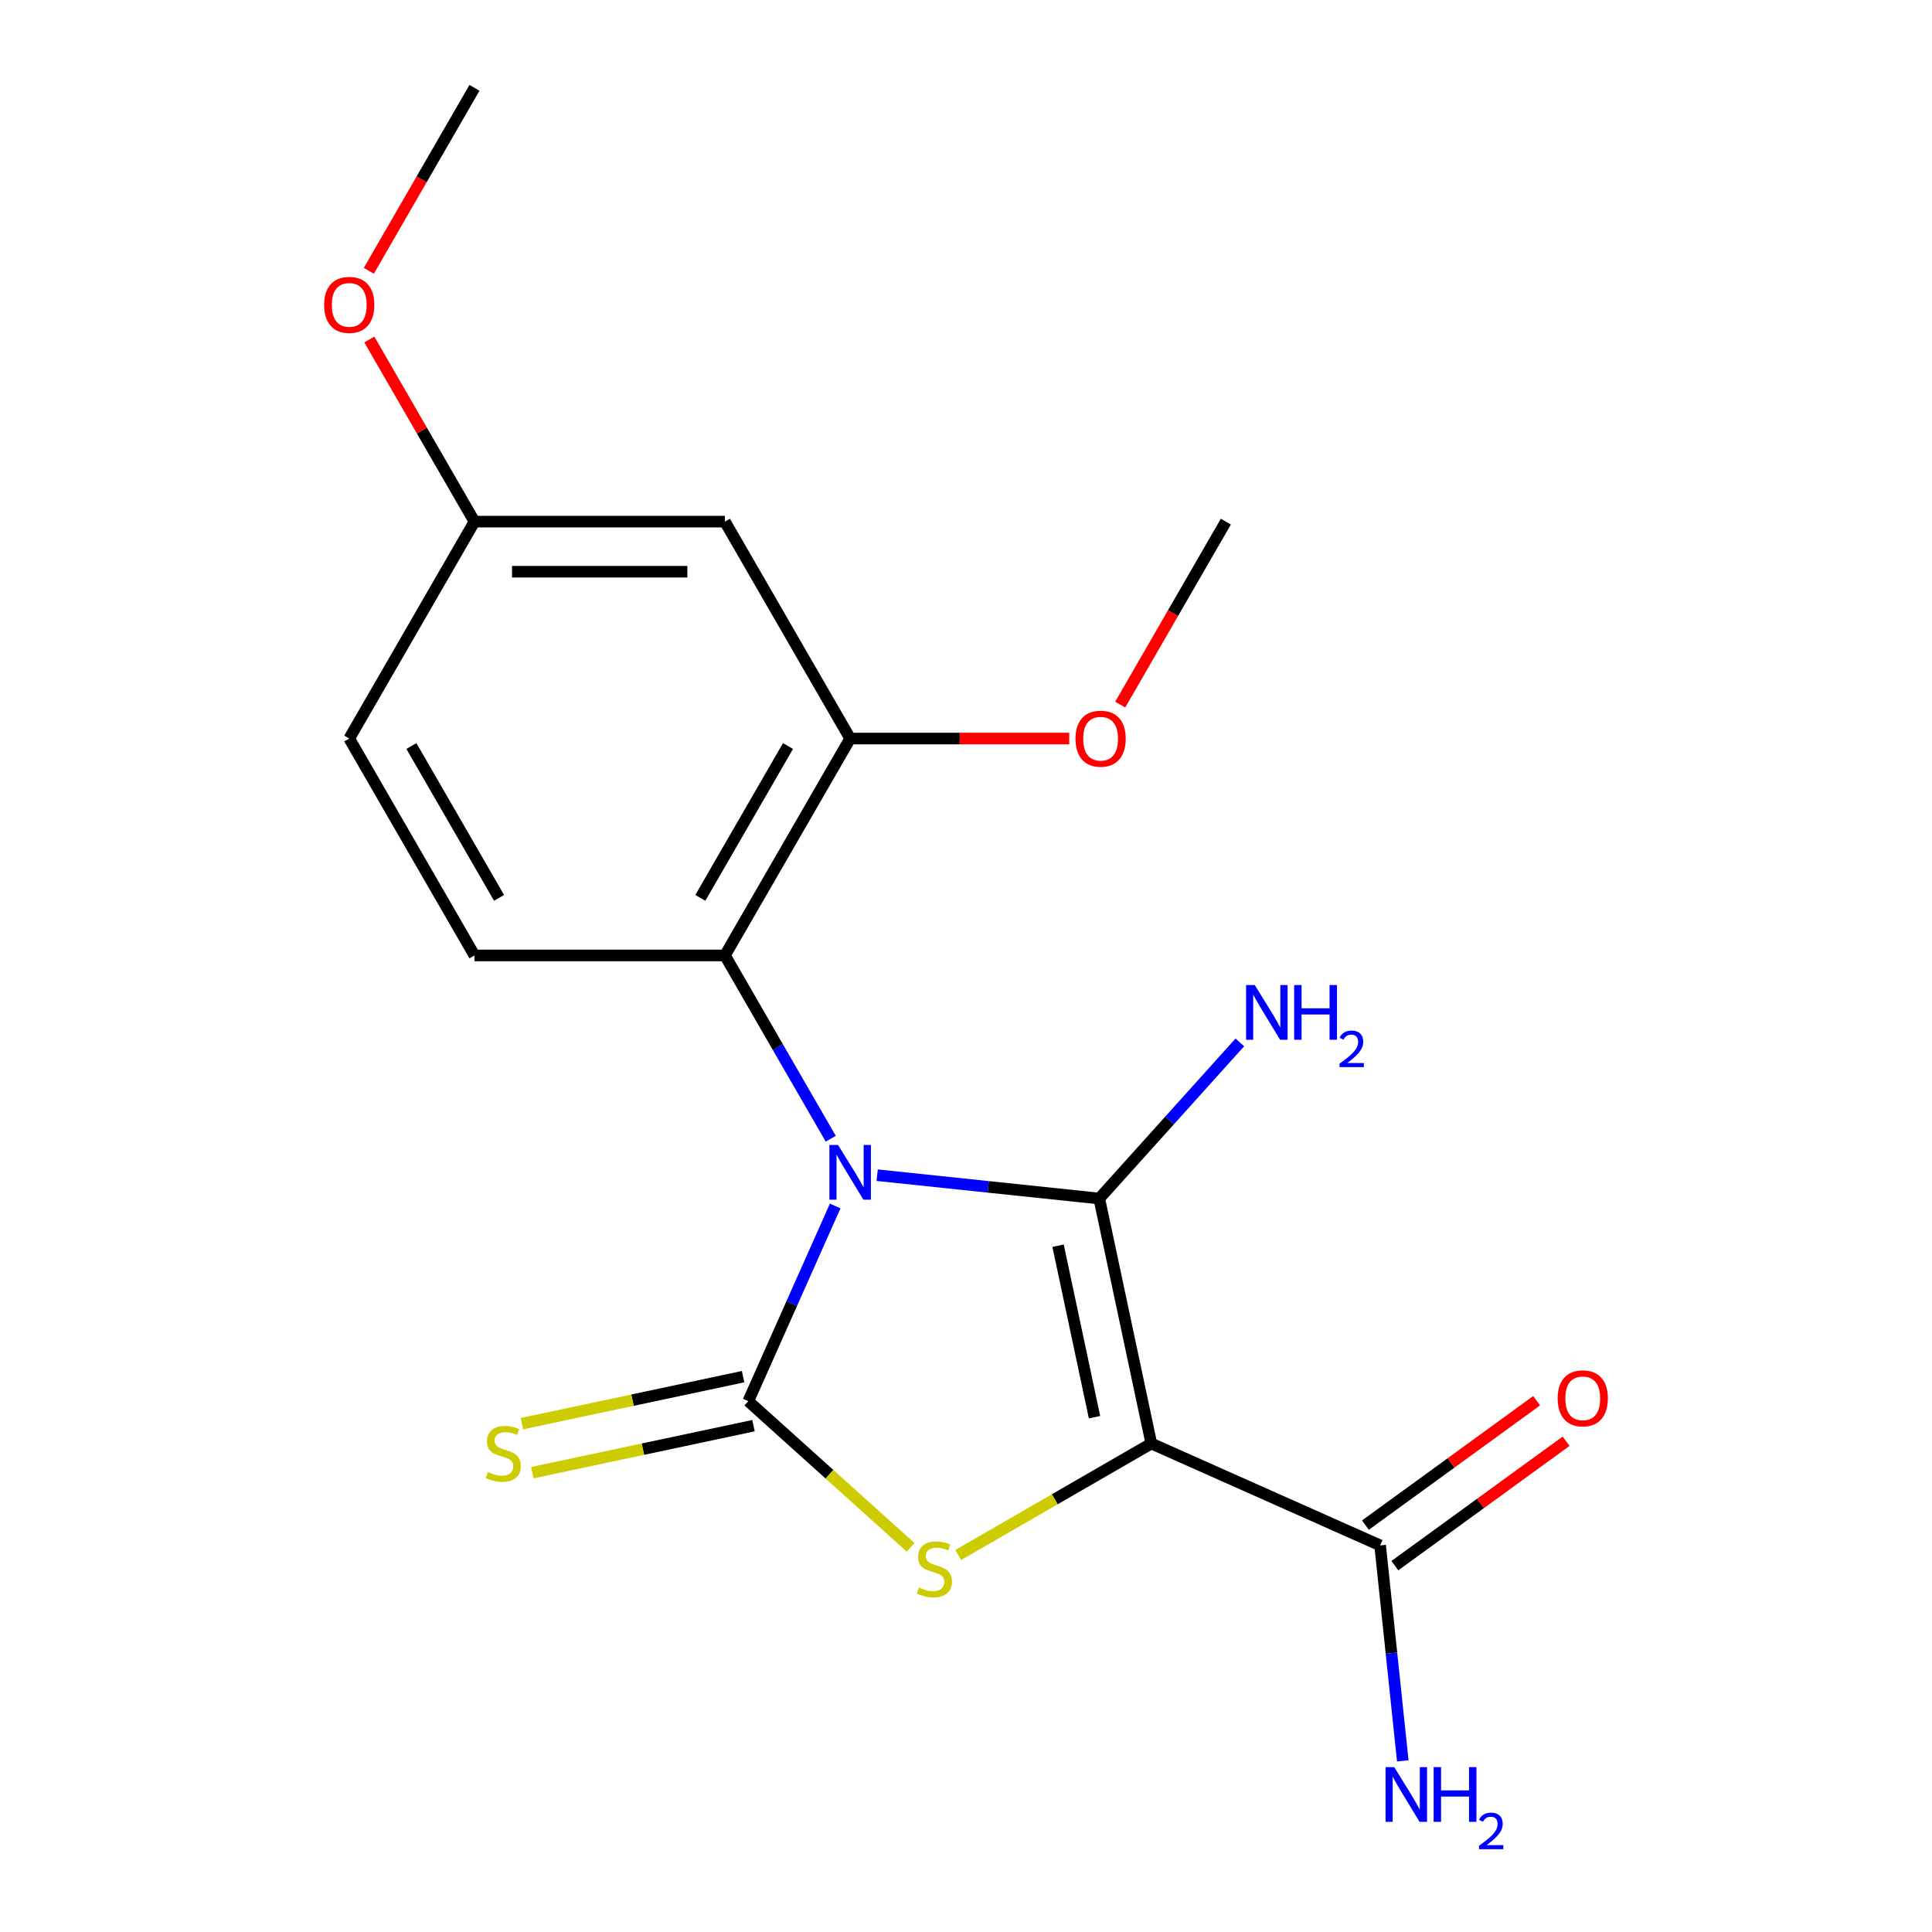 <?xml version='1.0' encoding='iso-8859-1'?>
<svg version='1.1' baseProfile='full'
              xmlns='http://www.w3.org/2000/svg'
                      xmlns:rdkit='http://www.rdkit.org/xml'
                      xmlns:xlink='http://www.w3.org/1999/xlink'
                  xml:space='preserve'
width='1000px' height='1000px' viewBox='0 0 1000 1000'>
<!-- END OF HEADER -->
<rect style='opacity:1.0;fill:#FFFFFF;stroke:none' width='1000' height='1000' x='0' y='0'> </rect>
<path class='bond-0' d='M 454.023,608.276 L 511.497,614.316' style='fill:none;fill-rule:evenodd;stroke:#0000FF;stroke-width:6px;stroke-linecap:butt;stroke-linejoin:miter;stroke-opacity:1' />
<path class='bond-0' d='M 511.497,614.316 L 568.971,620.357' style='fill:none;fill-rule:evenodd;stroke:#000000;stroke-width:6px;stroke-linecap:butt;stroke-linejoin:miter;stroke-opacity:1' />
<path class='bond-2' d='M 432.295,624.207 L 409.804,674.722' style='fill:none;fill-rule:evenodd;stroke:#0000FF;stroke-width:6px;stroke-linecap:butt;stroke-linejoin:miter;stroke-opacity:1' />
<path class='bond-2' d='M 409.804,674.722 L 387.314,725.237' style='fill:none;fill-rule:evenodd;stroke:#000000;stroke-width:6px;stroke-linecap:butt;stroke-linejoin:miter;stroke-opacity:1' />
<path class='bond-4' d='M 429.996,589.405 L 402.61,541.971' style='fill:none;fill-rule:evenodd;stroke:#0000FF;stroke-width:6px;stroke-linecap:butt;stroke-linejoin:miter;stroke-opacity:1' />
<path class='bond-4' d='M 402.61,541.971 L 375.223,494.536' style='fill:none;fill-rule:evenodd;stroke:#000000;stroke-width:6px;stroke-linecap:butt;stroke-linejoin:miter;stroke-opacity:1' />
<path class='bond-1' d='M 568.971,620.357 L 595.924,747.163' style='fill:none;fill-rule:evenodd;stroke:#000000;stroke-width:6px;stroke-linecap:butt;stroke-linejoin:miter;stroke-opacity:1' />
<path class='bond-1' d='M 547.653,644.769 L 566.52,733.533' style='fill:none;fill-rule:evenodd;stroke:#000000;stroke-width:6px;stroke-linecap:butt;stroke-linejoin:miter;stroke-opacity:1' />
<path class='bond-10' d='M 568.971,620.357 L 605.353,579.951' style='fill:none;fill-rule:evenodd;stroke:#000000;stroke-width:6px;stroke-linecap:butt;stroke-linejoin:miter;stroke-opacity:1' />
<path class='bond-10' d='M 605.353,579.951 L 641.735,539.544' style='fill:none;fill-rule:evenodd;stroke:#0000FF;stroke-width:6px;stroke-linecap:butt;stroke-linejoin:miter;stroke-opacity:1' />
<path class='bond-5' d='M 595.924,747.163 L 714.355,799.892' style='fill:none;fill-rule:evenodd;stroke:#000000;stroke-width:6px;stroke-linecap:butt;stroke-linejoin:miter;stroke-opacity:1' />
<path class='bond-19' d='M 595.924,747.163 L 545.95,776.016' style='fill:none;fill-rule:evenodd;stroke:#000000;stroke-width:6px;stroke-linecap:butt;stroke-linejoin:miter;stroke-opacity:1' />
<path class='bond-19' d='M 545.95,776.016 L 495.975,804.869' style='fill:none;fill-rule:evenodd;stroke:#CCCC00;stroke-width:6px;stroke-linecap:butt;stroke-linejoin:miter;stroke-opacity:1' />
<path class='bond-3' d='M 387.314,725.237 L 429.323,763.063' style='fill:none;fill-rule:evenodd;stroke:#000000;stroke-width:6px;stroke-linecap:butt;stroke-linejoin:miter;stroke-opacity:1' />
<path class='bond-3' d='M 429.323,763.063 L 471.333,800.888' style='fill:none;fill-rule:evenodd;stroke:#CCCC00;stroke-width:6px;stroke-linecap:butt;stroke-linejoin:miter;stroke-opacity:1' />
<path class='bond-7' d='M 384.618,712.556 L 327.376,724.724' style='fill:none;fill-rule:evenodd;stroke:#000000;stroke-width:6px;stroke-linecap:butt;stroke-linejoin:miter;stroke-opacity:1' />
<path class='bond-7' d='M 327.376,724.724 L 270.134,736.891' style='fill:none;fill-rule:evenodd;stroke:#CCCC00;stroke-width:6px;stroke-linecap:butt;stroke-linejoin:miter;stroke-opacity:1' />
<path class='bond-7' d='M 390.009,737.918 L 332.767,750.085' style='fill:none;fill-rule:evenodd;stroke:#000000;stroke-width:6px;stroke-linecap:butt;stroke-linejoin:miter;stroke-opacity:1' />
<path class='bond-7' d='M 332.767,750.085 L 275.524,762.252' style='fill:none;fill-rule:evenodd;stroke:#CCCC00;stroke-width:6px;stroke-linecap:butt;stroke-linejoin:miter;stroke-opacity:1' />
<path class='bond-6' d='M 375.223,494.536 L 440.042,382.266' style='fill:none;fill-rule:evenodd;stroke:#000000;stroke-width:6px;stroke-linecap:butt;stroke-linejoin:miter;stroke-opacity:1' />
<path class='bond-6' d='M 362.492,464.731 L 407.865,386.142' style='fill:none;fill-rule:evenodd;stroke:#000000;stroke-width:6px;stroke-linecap:butt;stroke-linejoin:miter;stroke-opacity:1' />
<path class='bond-9' d='M 375.223,494.536 L 245.584,494.536' style='fill:none;fill-rule:evenodd;stroke:#000000;stroke-width:6px;stroke-linecap:butt;stroke-linejoin:miter;stroke-opacity:1' />
<path class='bond-11' d='M 721.975,810.38 L 766.294,778.18' style='fill:none;fill-rule:evenodd;stroke:#000000;stroke-width:6px;stroke-linecap:butt;stroke-linejoin:miter;stroke-opacity:1' />
<path class='bond-11' d='M 766.294,778.18 L 810.614,745.98' style='fill:none;fill-rule:evenodd;stroke:#FF0000;stroke-width:6px;stroke-linecap:butt;stroke-linejoin:miter;stroke-opacity:1' />
<path class='bond-11' d='M 706.735,789.404 L 751.054,757.204' style='fill:none;fill-rule:evenodd;stroke:#000000;stroke-width:6px;stroke-linecap:butt;stroke-linejoin:miter;stroke-opacity:1' />
<path class='bond-11' d='M 751.054,757.204 L 795.374,725.004' style='fill:none;fill-rule:evenodd;stroke:#FF0000;stroke-width:6px;stroke-linecap:butt;stroke-linejoin:miter;stroke-opacity:1' />
<path class='bond-12' d='M 714.355,799.892 L 720.216,855.655' style='fill:none;fill-rule:evenodd;stroke:#000000;stroke-width:6px;stroke-linecap:butt;stroke-linejoin:miter;stroke-opacity:1' />
<path class='bond-12' d='M 720.216,855.655 L 726.077,911.419' style='fill:none;fill-rule:evenodd;stroke:#0000FF;stroke-width:6px;stroke-linecap:butt;stroke-linejoin:miter;stroke-opacity:1' />
<path class='bond-8' d='M 440.042,382.266 L 375.223,269.995' style='fill:none;fill-rule:evenodd;stroke:#000000;stroke-width:6px;stroke-linecap:butt;stroke-linejoin:miter;stroke-opacity:1' />
<path class='bond-15' d='M 440.042,382.266 L 496.741,382.266' style='fill:none;fill-rule:evenodd;stroke:#000000;stroke-width:6px;stroke-linecap:butt;stroke-linejoin:miter;stroke-opacity:1' />
<path class='bond-15' d='M 496.741,382.266 L 553.44,382.266' style='fill:none;fill-rule:evenodd;stroke:#FF0000;stroke-width:6px;stroke-linecap:butt;stroke-linejoin:miter;stroke-opacity:1' />
<path class='bond-20' d='M 375.223,269.995 L 245.584,269.995' style='fill:none;fill-rule:evenodd;stroke:#000000;stroke-width:6px;stroke-linecap:butt;stroke-linejoin:miter;stroke-opacity:1' />
<path class='bond-20' d='M 355.777,295.923 L 265.03,295.923' style='fill:none;fill-rule:evenodd;stroke:#000000;stroke-width:6px;stroke-linecap:butt;stroke-linejoin:miter;stroke-opacity:1' />
<path class='bond-14' d='M 245.584,494.536 L 180.765,382.266' style='fill:none;fill-rule:evenodd;stroke:#000000;stroke-width:6px;stroke-linecap:butt;stroke-linejoin:miter;stroke-opacity:1' />
<path class='bond-14' d='M 258.316,464.731 L 212.942,386.142' style='fill:none;fill-rule:evenodd;stroke:#000000;stroke-width:6px;stroke-linecap:butt;stroke-linejoin:miter;stroke-opacity:1' />
<path class='bond-13' d='M 245.584,269.995 L 180.765,382.266' style='fill:none;fill-rule:evenodd;stroke:#000000;stroke-width:6px;stroke-linecap:butt;stroke-linejoin:miter;stroke-opacity:1' />
<path class='bond-16' d='M 245.584,269.995 L 218.371,222.861' style='fill:none;fill-rule:evenodd;stroke:#000000;stroke-width:6px;stroke-linecap:butt;stroke-linejoin:miter;stroke-opacity:1' />
<path class='bond-16' d='M 218.371,222.861 L 191.158,175.726' style='fill:none;fill-rule:evenodd;stroke:#FF0000;stroke-width:6px;stroke-linecap:butt;stroke-linejoin:miter;stroke-opacity:1' />
<path class='bond-17' d='M 579.82,364.705 L 607.16,317.35' style='fill:none;fill-rule:evenodd;stroke:#FF0000;stroke-width:6px;stroke-linecap:butt;stroke-linejoin:miter;stroke-opacity:1' />
<path class='bond-17' d='M 607.16,317.35 L 634.5,269.995' style='fill:none;fill-rule:evenodd;stroke:#000000;stroke-width:6px;stroke-linecap:butt;stroke-linejoin:miter;stroke-opacity:1' />
<path class='bond-18' d='M 190.904,140.164 L 218.244,92.809' style='fill:none;fill-rule:evenodd;stroke:#FF0000;stroke-width:6px;stroke-linecap:butt;stroke-linejoin:miter;stroke-opacity:1' />
<path class='bond-18' d='M 218.244,92.809 L 245.584,45.455' style='fill:none;fill-rule:evenodd;stroke:#000000;stroke-width:6px;stroke-linecap:butt;stroke-linejoin:miter;stroke-opacity:1' />
<path  class='atom-0' d='M 433.782 592.646
L 443.062 607.646
Q 443.982 609.126, 445.462 611.806
Q 446.942 614.486, 447.022 614.646
L 447.022 592.646
L 450.782 592.646
L 450.782 620.966
L 446.902 620.966
L 436.942 604.566
Q 435.782 602.646, 434.542 600.446
Q 433.342 598.246, 432.982 597.566
L 432.982 620.966
L 429.302 620.966
L 429.302 592.646
L 433.782 592.646
' fill='#0000FF'/>
<path  class='atom-4' d='M 475.654 821.702
Q 475.974 821.822, 477.294 822.382
Q 478.614 822.942, 480.054 823.302
Q 481.534 823.622, 482.974 823.622
Q 485.654 823.622, 487.214 822.342
Q 488.774 821.022, 488.774 818.742
Q 488.774 817.182, 487.974 816.222
Q 487.214 815.262, 486.014 814.742
Q 484.814 814.222, 482.814 813.622
Q 480.294 812.862, 478.774 812.142
Q 477.294 811.422, 476.214 809.902
Q 475.174 808.382, 475.174 805.822
Q 475.174 802.262, 477.574 800.062
Q 480.014 797.862, 484.814 797.862
Q 488.094 797.862, 491.814 799.422
L 490.894 802.502
Q 487.494 801.102, 484.934 801.102
Q 482.174 801.102, 480.654 802.262
Q 479.134 803.382, 479.174 805.342
Q 479.174 806.862, 479.934 807.782
Q 480.734 808.702, 481.854 809.222
Q 483.014 809.742, 484.934 810.342
Q 487.494 811.142, 489.014 811.942
Q 490.534 812.742, 491.614 814.382
Q 492.734 815.982, 492.734 818.742
Q 492.734 822.662, 490.094 824.782
Q 487.494 826.862, 483.134 826.862
Q 480.614 826.862, 478.694 826.302
Q 476.814 825.782, 474.574 824.862
L 475.654 821.702
' fill='#CCCC00'/>
<path  class='atom-8' d='M 252.508 761.91
Q 252.828 762.03, 254.148 762.59
Q 255.468 763.15, 256.908 763.51
Q 258.388 763.83, 259.828 763.83
Q 262.508 763.83, 264.068 762.55
Q 265.628 761.23, 265.628 758.95
Q 265.628 757.39, 264.828 756.43
Q 264.068 755.47, 262.868 754.95
Q 261.668 754.43, 259.668 753.83
Q 257.148 753.07, 255.628 752.35
Q 254.148 751.63, 253.068 750.11
Q 252.028 748.59, 252.028 746.03
Q 252.028 742.47, 254.428 740.27
Q 256.868 738.07, 261.668 738.07
Q 264.948 738.07, 268.668 739.63
L 267.748 742.71
Q 264.348 741.31, 261.788 741.31
Q 259.028 741.31, 257.508 742.47
Q 255.988 743.59, 256.028 745.55
Q 256.028 747.07, 256.788 747.99
Q 257.588 748.91, 258.708 749.43
Q 259.868 749.95, 261.788 750.55
Q 264.348 751.35, 265.868 752.15
Q 267.388 752.95, 268.468 754.59
Q 269.588 756.19, 269.588 758.95
Q 269.588 762.87, 266.948 764.99
Q 264.348 767.07, 259.988 767.07
Q 257.468 767.07, 255.548 766.51
Q 253.668 765.99, 251.428 765.07
L 252.508 761.91
' fill='#CCCC00'/>
<path  class='atom-11' d='M 649.456 509.857
L 658.736 524.857
Q 659.656 526.337, 661.136 529.017
Q 662.616 531.697, 662.696 531.857
L 662.696 509.857
L 666.456 509.857
L 666.456 538.177
L 662.576 538.177
L 652.616 521.777
Q 651.456 519.857, 650.216 517.657
Q 649.016 515.457, 648.656 514.777
L 648.656 538.177
L 644.976 538.177
L 644.976 509.857
L 649.456 509.857
' fill='#0000FF'/>
<path  class='atom-11' d='M 669.856 509.857
L 673.696 509.857
L 673.696 521.897
L 688.176 521.897
L 688.176 509.857
L 692.016 509.857
L 692.016 538.177
L 688.176 538.177
L 688.176 525.097
L 673.696 525.097
L 673.696 538.177
L 669.856 538.177
L 669.856 509.857
' fill='#0000FF'/>
<path  class='atom-11' d='M 693.389 537.183
Q 694.075 535.414, 695.712 534.438
Q 697.349 533.434, 699.619 533.434
Q 702.444 533.434, 704.028 534.966
Q 705.612 536.497, 705.612 539.216
Q 705.612 541.988, 703.553 544.575
Q 701.52 547.162, 697.296 550.225
L 705.929 550.225
L 705.929 552.337
L 693.336 552.337
L 693.336 550.568
Q 696.821 548.086, 698.88 546.238
Q 700.966 544.39, 701.969 542.727
Q 702.972 541.064, 702.972 539.348
Q 702.972 537.553, 702.074 536.55
Q 701.177 535.546, 699.619 535.546
Q 698.114 535.546, 697.111 536.154
Q 696.108 536.761, 695.395 538.107
L 693.389 537.183
' fill='#0000FF'/>
<path  class='atom-12' d='M 806.235 723.772
Q 806.235 716.972, 809.595 713.172
Q 812.955 709.372, 819.235 709.372
Q 825.515 709.372, 828.875 713.172
Q 832.235 716.972, 832.235 723.772
Q 832.235 730.652, 828.835 734.572
Q 825.435 738.452, 819.235 738.452
Q 812.995 738.452, 809.595 734.572
Q 806.235 730.692, 806.235 723.772
M 819.235 735.252
Q 823.555 735.252, 825.875 732.372
Q 828.235 729.452, 828.235 723.772
Q 828.235 718.212, 825.875 715.412
Q 823.555 712.572, 819.235 712.572
Q 814.915 712.572, 812.555 715.372
Q 810.235 718.172, 810.235 723.772
Q 810.235 729.492, 812.555 732.372
Q 814.915 735.252, 819.235 735.252
' fill='#FF0000'/>
<path  class='atom-13' d='M 721.646 914.66
L 730.926 929.66
Q 731.846 931.14, 733.326 933.82
Q 734.806 936.5, 734.886 936.66
L 734.886 914.66
L 738.646 914.66
L 738.646 942.98
L 734.766 942.98
L 724.806 926.58
Q 723.646 924.66, 722.406 922.46
Q 721.206 920.26, 720.846 919.58
L 720.846 942.98
L 717.166 942.98
L 717.166 914.66
L 721.646 914.66
' fill='#0000FF'/>
<path  class='atom-13' d='M 742.046 914.66
L 745.886 914.66
L 745.886 926.7
L 760.366 926.7
L 760.366 914.66
L 764.206 914.66
L 764.206 942.98
L 760.366 942.98
L 760.366 929.9
L 745.886 929.9
L 745.886 942.98
L 742.046 942.98
L 742.046 914.66
' fill='#0000FF'/>
<path  class='atom-13' d='M 765.579 941.986
Q 766.265 940.218, 767.902 939.241
Q 769.539 938.238, 771.809 938.238
Q 774.634 938.238, 776.218 939.769
Q 777.802 941.3, 777.802 944.019
Q 777.802 946.791, 775.743 949.378
Q 773.71 951.966, 769.486 955.028
L 778.119 955.028
L 778.119 957.14
L 765.526 957.14
L 765.526 955.371
Q 769.011 952.89, 771.07 951.042
Q 773.156 949.194, 774.159 947.53
Q 775.162 945.867, 775.162 944.151
Q 775.162 942.356, 774.264 941.353
Q 773.367 940.35, 771.809 940.35
Q 770.304 940.35, 769.301 940.957
Q 768.298 941.564, 767.585 942.91
L 765.579 941.986
' fill='#0000FF'/>
<path  class='atom-16' d='M 556.681 382.346
Q 556.681 375.546, 560.041 371.746
Q 563.401 367.946, 569.681 367.946
Q 575.961 367.946, 579.321 371.746
Q 582.681 375.546, 582.681 382.346
Q 582.681 389.226, 579.281 393.146
Q 575.881 397.026, 569.681 397.026
Q 563.441 397.026, 560.041 393.146
Q 556.681 389.266, 556.681 382.346
M 569.681 393.826
Q 574.001 393.826, 576.321 390.946
Q 578.681 388.026, 578.681 382.346
Q 578.681 376.786, 576.321 373.986
Q 574.001 371.146, 569.681 371.146
Q 565.361 371.146, 563.001 373.946
Q 560.681 376.746, 560.681 382.346
Q 560.681 388.066, 563.001 390.946
Q 565.361 393.826, 569.681 393.826
' fill='#FF0000'/>
<path  class='atom-17' d='M 167.765 157.805
Q 167.765 151.005, 171.125 147.205
Q 174.485 143.405, 180.765 143.405
Q 187.045 143.405, 190.405 147.205
Q 193.765 151.005, 193.765 157.805
Q 193.765 164.685, 190.365 168.605
Q 186.965 172.485, 180.765 172.485
Q 174.525 172.485, 171.125 168.605
Q 167.765 164.725, 167.765 157.805
M 180.765 169.285
Q 185.085 169.285, 187.405 166.405
Q 189.765 163.485, 189.765 157.805
Q 189.765 152.245, 187.405 149.445
Q 185.085 146.605, 180.765 146.605
Q 176.445 146.605, 174.085 149.405
Q 171.765 152.205, 171.765 157.805
Q 171.765 163.525, 174.085 166.405
Q 176.445 169.285, 180.765 169.285
' fill='#FF0000'/>
</svg>
